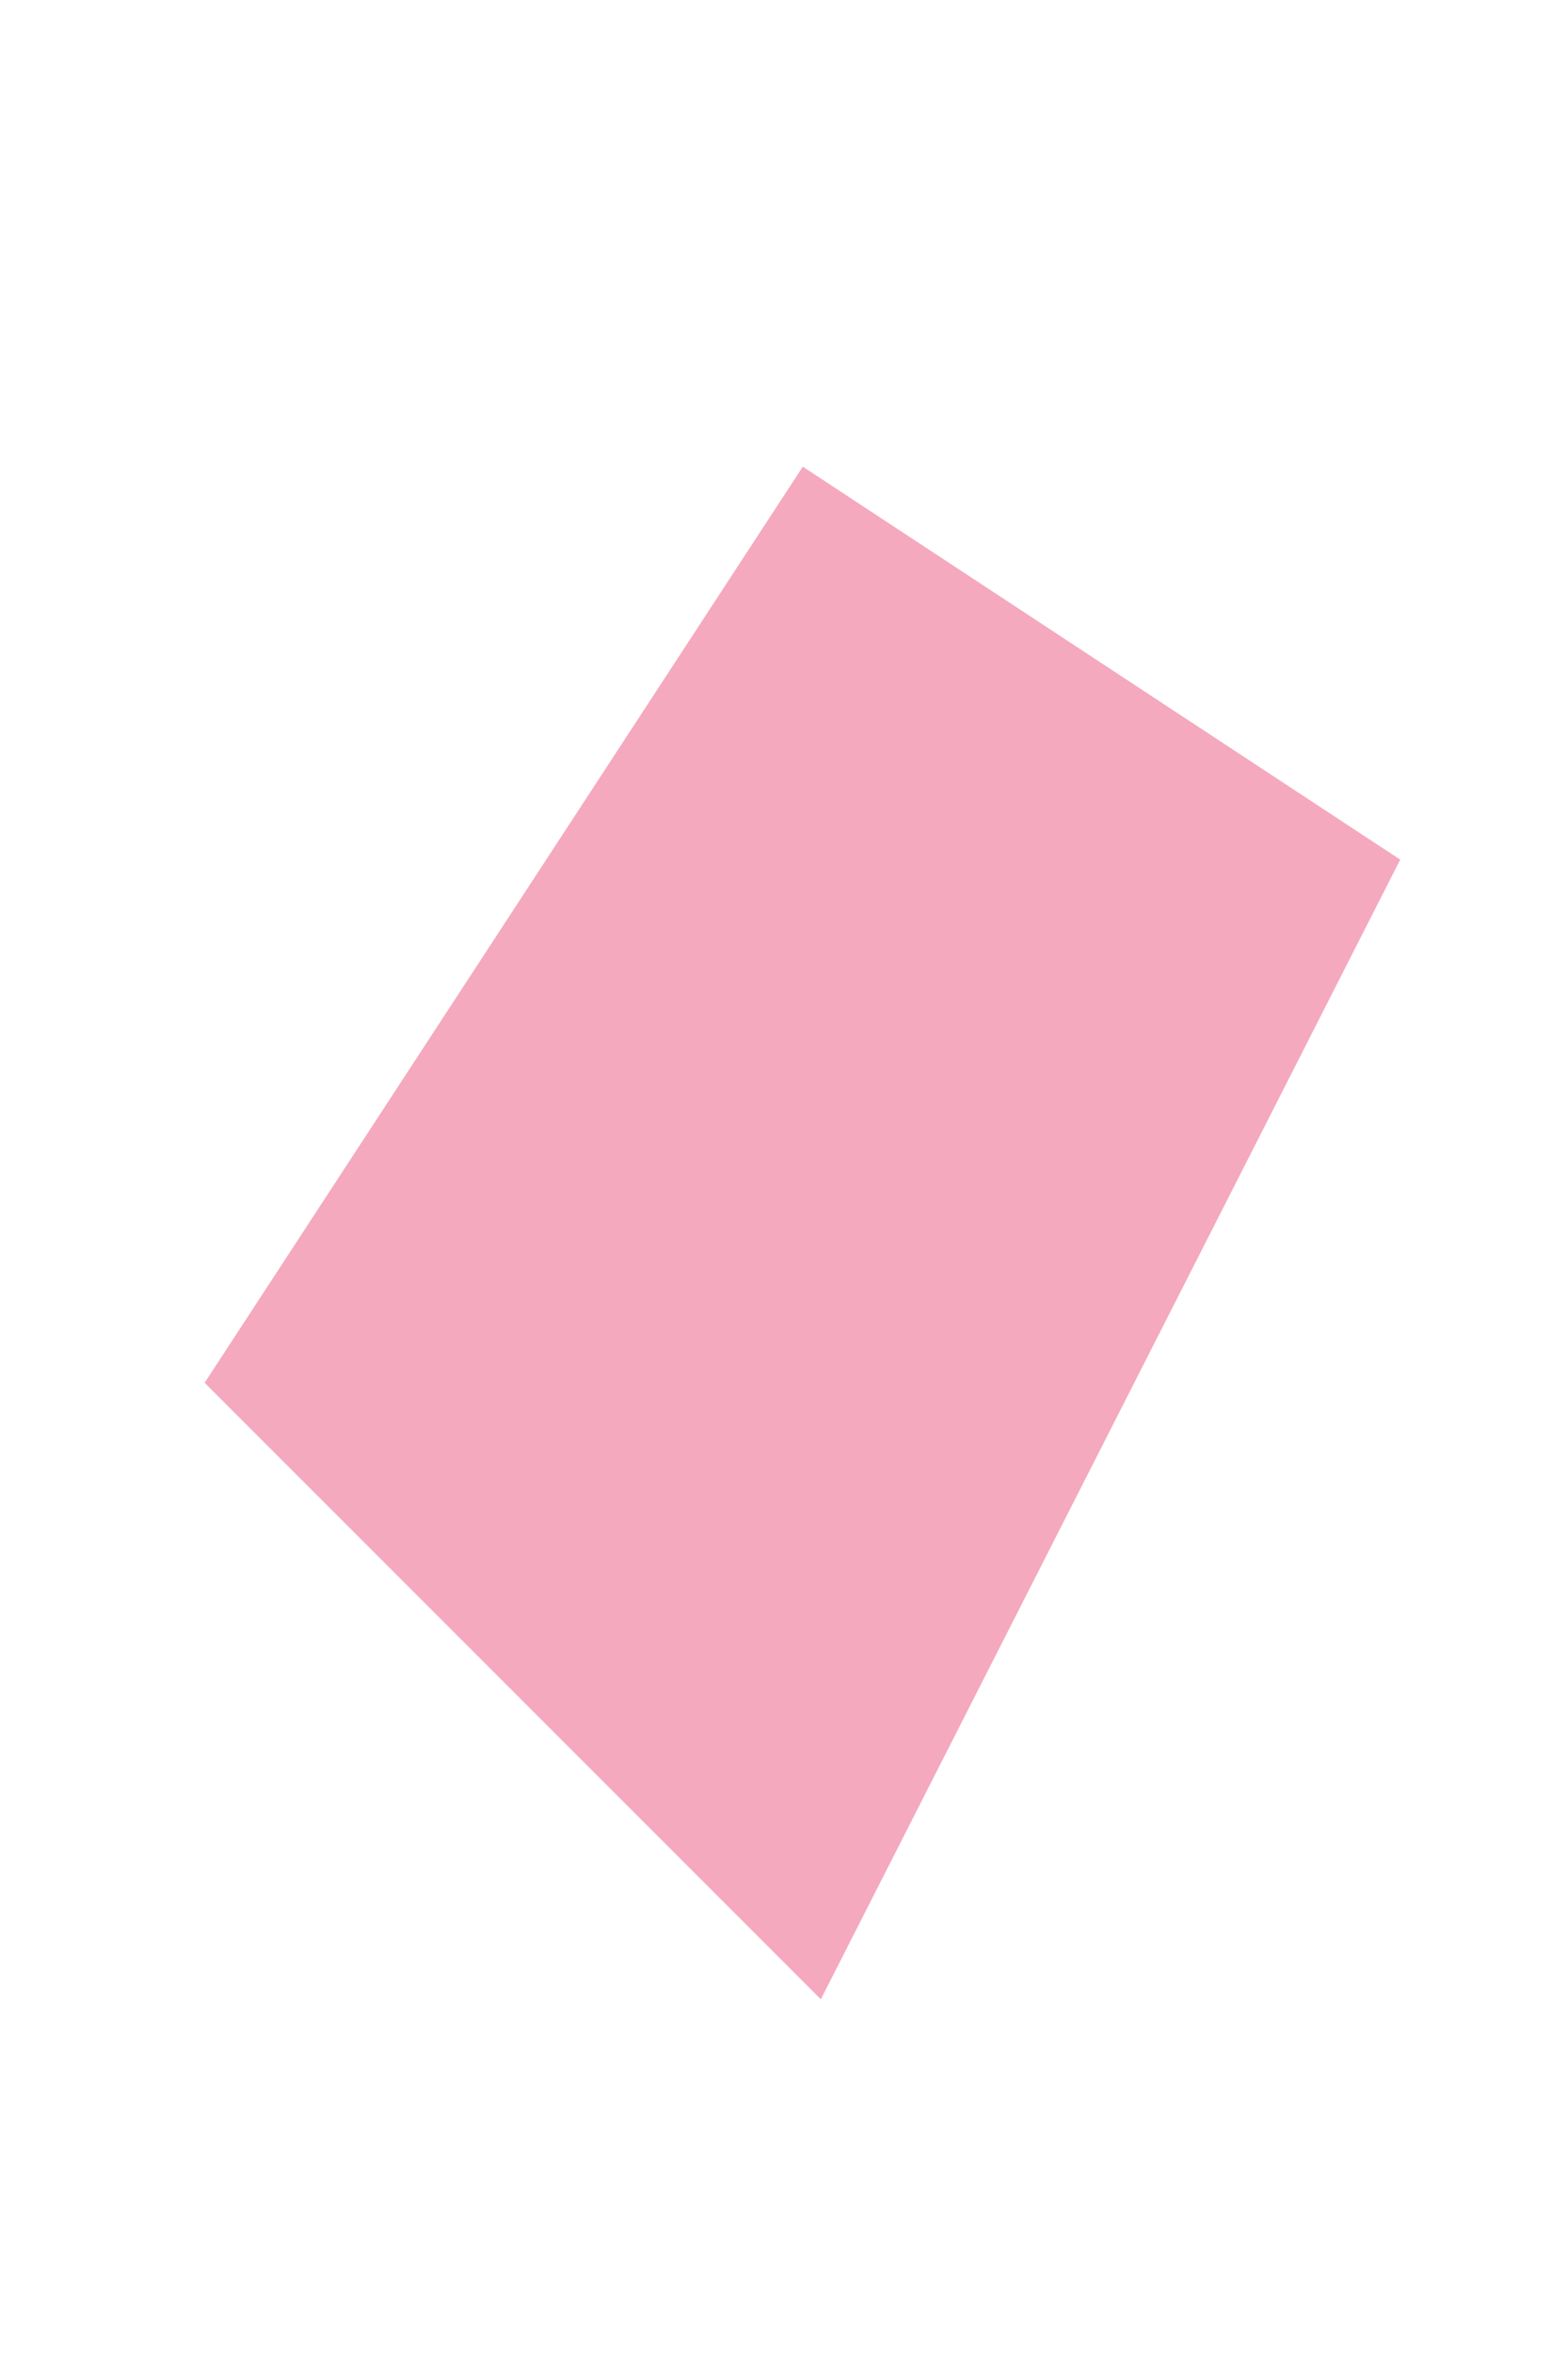 <?xml version="1.0" encoding="UTF-8"?><svg xmlns="http://www.w3.org/2000/svg" xmlns:xlink="http://www.w3.org/1999/xlink" xmlns:avocode="https://avocode.com/" id="SVGDoc663237388239e" width="2px" height="3px" version="1.1" viewBox="0 0 2 3" aria-hidden="true"><defs><linearGradient class="cerosgradient" data-cerosgradient="true" id="CerosGradient_id406fa324a" gradientUnits="userSpaceOnUse" x1="50%" y1="100%" x2="50%" y2="0%"><stop offset="0%" stop-color="#d1d1d1"/><stop offset="100%" stop-color="#d1d1d1"/></linearGradient><linearGradient/></defs><g><g><path d="M0.261,1.763v0l0.786,0.786v0l0.739,-1.453v0l-0.762,-0.501v0z" fill="#f4a9be" fill-opacity="1"/></g></g></svg>